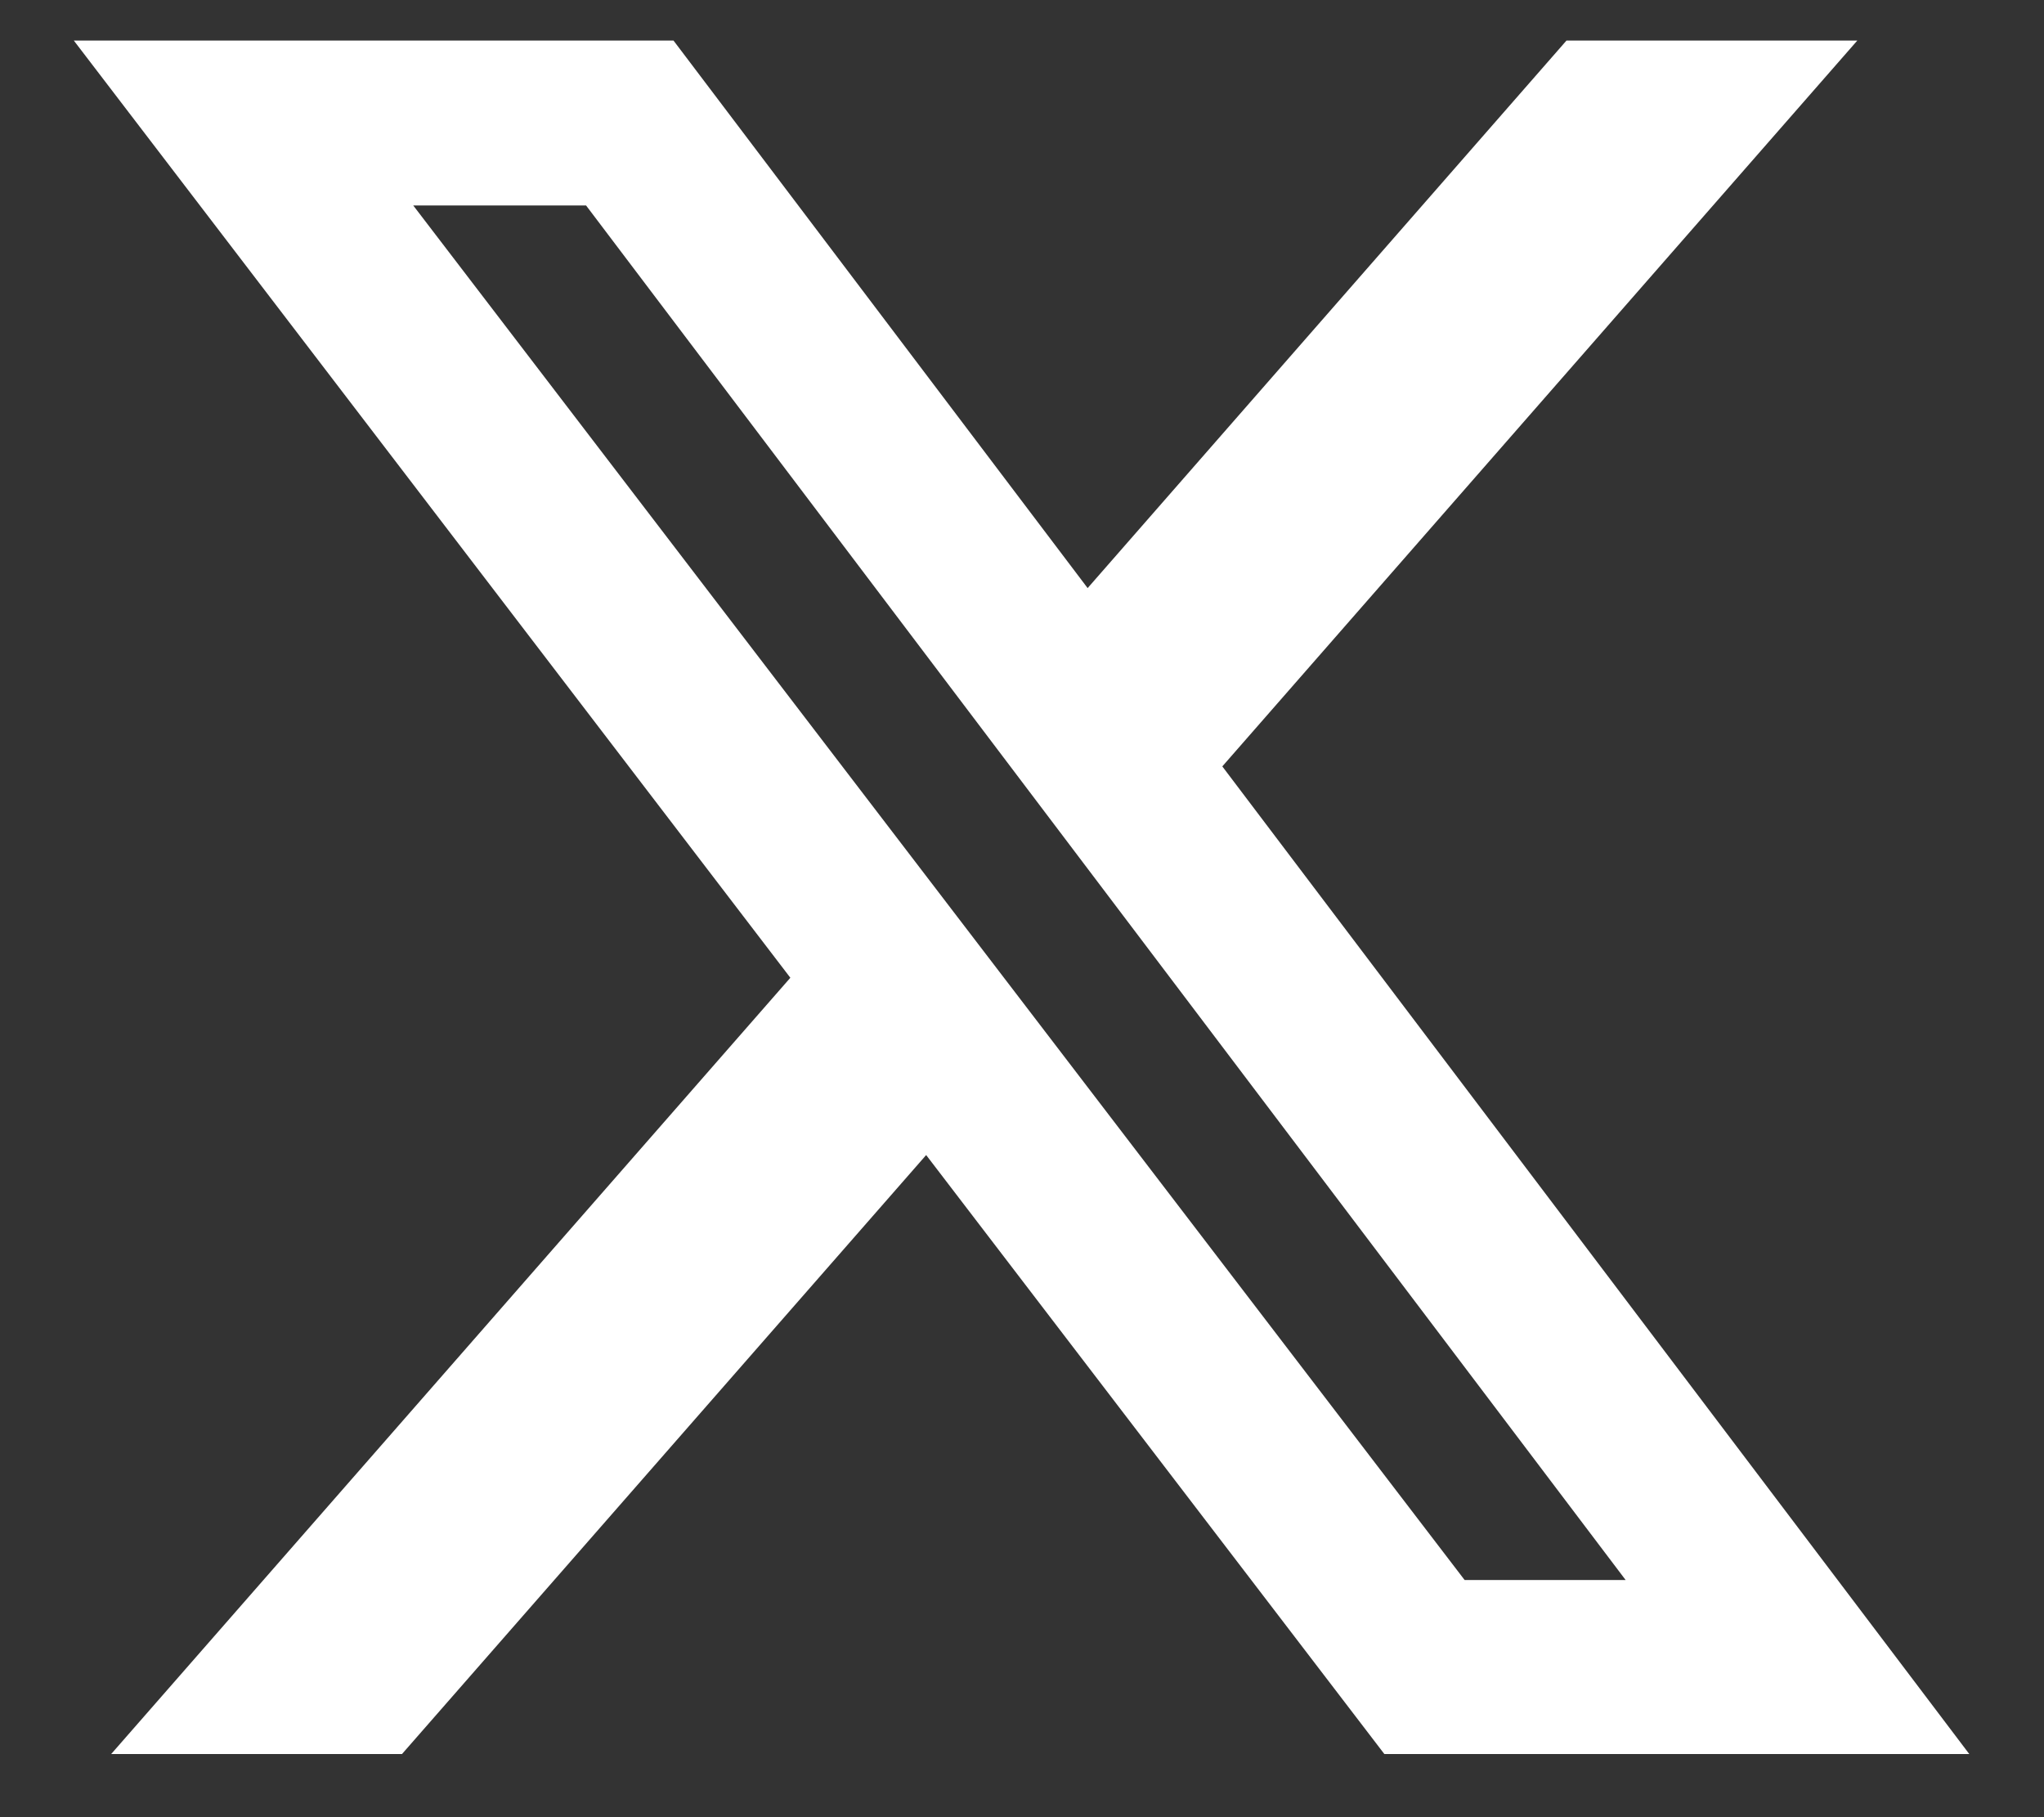 <?xml version="1.0" encoding="UTF-8"?>
<svg xmlns="http://www.w3.org/2000/svg" width="18" height="16" viewBox="0 0 18 16" fill="none">
  <rect x="0" y="0" width="18" height="16" fill="#333333" stroke="none"/>
  <g id="Twitter (X)">
    <path id="Twitter (X)_2" d="M13.796 0.357H16.356L10.764 6.748L17.342 15.444H12.191L8.156 10.17L3.54 15.444H0.979L6.96 8.609L0.65 0.357H5.931L9.578 5.178L13.795 0.357H13.796ZM12.898 13.912H14.316L5.161 1.809H3.639L12.898 13.912Z" fill="white"></path>
  </g>
</svg>
